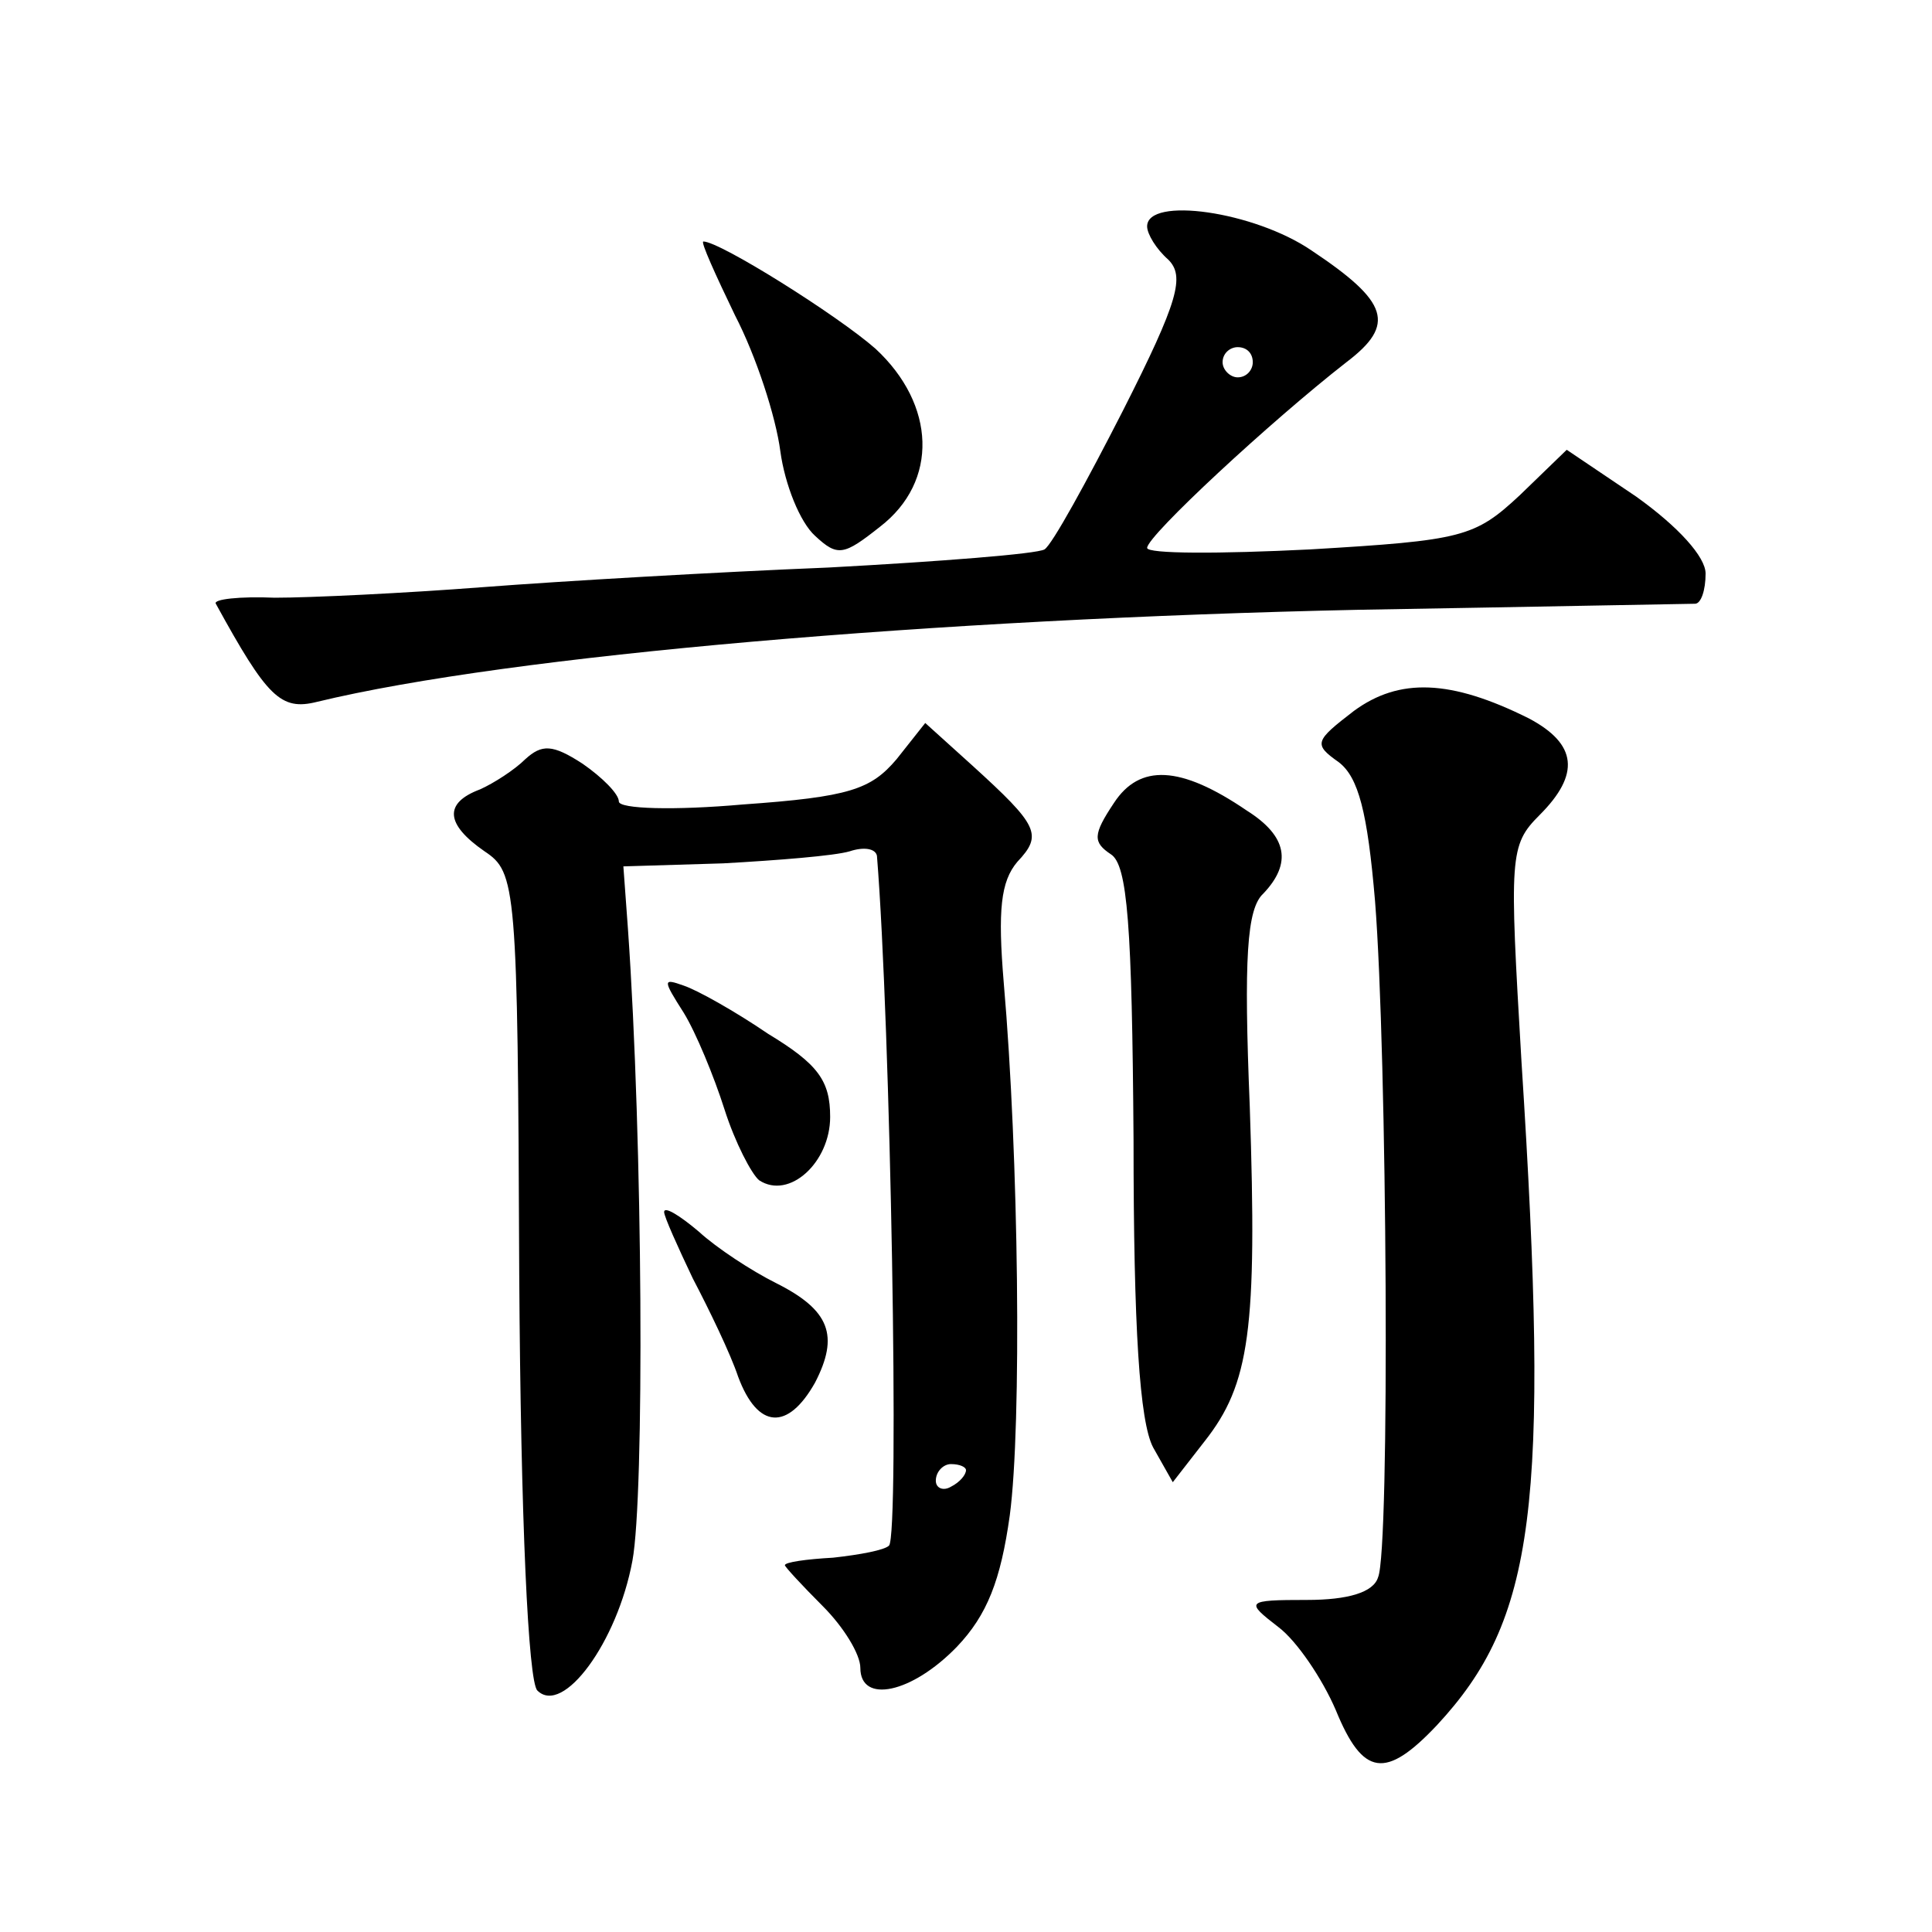 <?xml version="1.0" standalone="no"?>
<!DOCTYPE svg PUBLIC "-//W3C//DTD SVG 20010904//EN"
 "http://www.w3.org/TR/2001/REC-SVG-20010904/DTD/svg10.dtd">
<svg version="1.0" xmlns="http://www.w3.org/2000/svg"
 width="128pt" height="128pt" viewBox="0 0 128 128"
 preserveAspectRatio="xMidYMid meet">
<g transform="translate(0,128) scale(0.1,-0.1)"
fill="#0" stroke="none">
<path d="M760 1130 c0 -5 6 -15 14 -22 11 -11 7 -27 -30 -100 -24 -47 -47 -89 -52
-92 -5 -3 -69 -8 -143 -12 -74 -3 -177 -9 -229 -13 -52 -4 -114 -7 -138 -7 -23
1 -41 -1 -39 -4 34 -62 43 -71 67 -65 128 31 411 55 690 61 118 2 218 4 223 4 4
0 7 9 7 20 0 11 -18 31 -46 51 l-46 31 -31 -30 c-30 -28 -38 -30 -139 -36 -60 -3
-108 -3 -108 1 0 8 82 84 132 123 33 25 28 40 -23 74 -38 26 -109 36 -109 16z m70
-90 c0 -5 -4 -10 -10 -10 -5 0 -10 5 -10 10 0 6 5 10 10 10 6 0 10 -4 10 -10z M487
1071 c14 -27 27 -67 30 -90 3 -22 13 -47 23 -56 15 -14 19 -13 43 6 39 30 37 81
-3 118 -25 22 -103 71 -114 71 -2 0 8 -22 21 -49z M897 809 c-26 -20 -27 -22 -10
-34 13 -10 19 -33 24 -92 8 -101 10 -430 2 -448 -3 -10 -20 -15 -47 -15 -41 0 -41
-1 -19 -18 12 -9 29 -34 38 -55 18 -44 33 -46 67 -10 65 70 75 144 56 440 -8 136
-8 143 12 163 27 27 25 47 -7 64 -52 26 -86 27 -116 5z M594 777 c-17 -20 -31 -25
-102 -30 -45 -4 -82 -3 -82 2 0 5 -11 16 -24 25 -20 13 -27 13 -38 3 -7 -7 -21
-16 -30 -20 -24 -9 -23 -23 3 -41 21 -14 22 -22 23 -280 1 -164 6 -270 12 -276
17 -17 53 32 63 86 8 43 7 277 -3 419 l-3 41 66 2 c36 2 74 5 84 8 9 3 17 2 18
-3 9 -111 15 -450 8 -457 -3 -3 -19 -6 -37 -8 -18 -1 -32 -3 -32 -5 0 -1 11 -13
25 -27 14 -14 25 -32 25 -41 0 -24 34 -17 64 14 20 21 29 44 35 87 8 60 6 238 -4
353 -4 48 -2 67 9 80 17 18 14 24 -30 64 l-31 28 -19 -24z m46 -471 c0 -3 -4 -8
-10 -11 -5 -3 -10 -1 -10 4 0 6 5 11 10 11 6 0 10 -2 10 -4z M738 748 c-14 -21
-14 -26 -2 -34 11 -7 14 -47 15 -189 0 -125 4 -187 13 -204 l13 -23 21 27 c30 38
35 74 30 222 -4 98 -2 131 9 141 19 20 16 38 -11 55 -44 30 -71 31 -88 5z M453
609 c8 -13 20 -42 27 -64 7 -22 18 -43 23 -47 20 -13 47 12 47 42 0 24 -8 35 -41
55 -22 15 -47 29 -56 32 -14 5 -14 4 0 -18z M440 477 c0 -3 9 -23 19 -44 11 -21
25 -50 30 -65 13 -35 33 -36 51 -4 16 31 10 48 -26 66 -16 8 -39 23 -51 34 -13
11 -23 17 -23 13z"/>
</g>
</svg>

